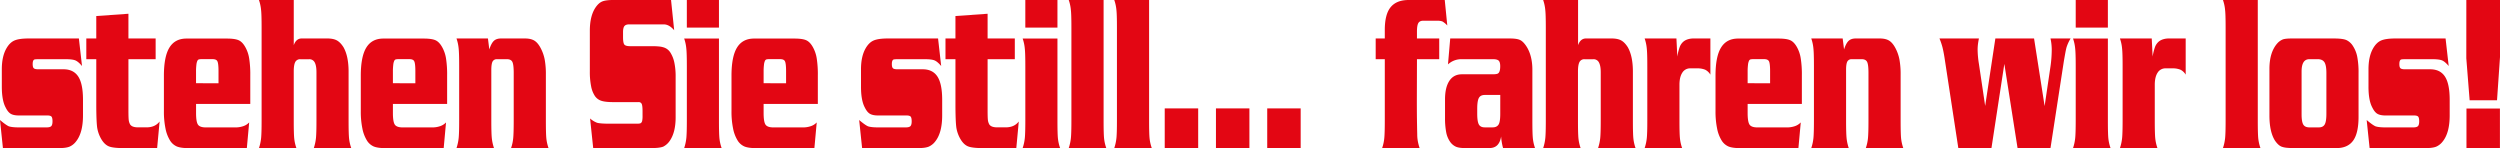 <svg id="Ebene_1" data-name="Ebene 1" xmlns="http://www.w3.org/2000/svg" viewBox="0 0 2821.41 167.11"><defs><style>.cls-1{fill:#e30613;}</style></defs><path class="cls-1" d="M166.89,59.91,170.42,91q-4-4.77-7.24-6.24t-11.05-1.46H121.27c-3,0-4.67.2-5.06.61-1,.73-1.47,2.36-1.47,4.89,0,2.37.41,3.94,1.24,4.71s2.5,1.16,5,1.16h28.5q11.31,0,16.68,8.21t5.36,26.22v17.64q0,19.6-7.86,29.4a18.58,18.58,0,0,1-7.42,5.88q-4,1.59-11.61,1.59H81.16l-3.3-31.68q6.47,5.51,9.91,7.09,3.67,1.23,11,1.23h31.74q3.9,0,5.25-1.47t1.36-5.38c0-2.7-.39-4.47-1.17-5.33s-2.33-1.28-4.63-1.28H99.16c-3.92,0-7-.61-9.11-1.84s-4.09-3.59-5.8-7.11q-4.34-7.95-4.34-23.52V94.7q0-14.45,5.15-23.52c2.49-4.41,5.51-7.39,9-8.94s8.84-2.33,15.94-2.33Z" transform="translate(-77.86 -16.48)"/><path class="cls-1" d="M253.51,59.91V83.28H222.8v57.46q0,8.34.33,11.15a13.27,13.27,0,0,0,1.58,5q2.13,3.3,8.81,3.31h9.85q9.54,0,14.62-6.61l-2.79,30H216.78q-11.25,0-16-1.9t-8.38-7.84a37.16,37.16,0,0,1-4.88-13.41q-1-7.59-1-26.33V83.28H175.27V59.91h11.24V34.58L222.8,32V59.91Z" transform="translate(-77.86 -16.48)"/><path class="cls-1" d="M360.32,133.8H299.13V144q0,10,2.16,13.15t9,3.12H343.2a27.11,27.11,0,0,0,9.41-1.47,16.45,16.45,0,0,0,6.46-4.16l-2.64,29H290.38q-8.37,0-12.89-1.84a17,17,0,0,1-7.78-6.85,40.08,40.08,0,0,1-5.07-13.41,94.57,94.57,0,0,1-1.8-19.66v-40q0-21.56,6.24-31.71t19.17-10.17h45.62q9.12,0,13.34,1.9t7.45,7.66A37.86,37.86,0,0,1,359,82a115,115,0,0,1,1.32,19.42Zm-35.85-23.36V97q0-8.85-1.25-11.31-1.1-2.45-5.43-2.45H306a14.91,14.91,0,0,0-3.78.3,3.15,3.15,0,0,0-1.62,1.6,14.19,14.19,0,0,0-1.1,4.49,61.75,61.75,0,0,0-.4,7.62v13.15Z" transform="translate(-77.86 -16.48)"/><path class="cls-1" d="M409.39,16.48v51q2.66-7.59,9-7.59h28.65q7,0,11,2.2t7.49,7.72q5.73,10.17,5.73,27.43v55.23q0,14.56.52,20a47.7,47.7,0,0,0,2.5,11.14H432a52.61,52.61,0,0,0,2.46-11.45q.56-5.7.55-19.66V98q0-7.34-1.94-11a6.66,6.66,0,0,0-6.36-3.67h-9.92a6,6,0,0,0-5.73,3.18c-1.12,2.12-1.69,5.6-1.69,10.41v55.61q0,14.58.52,20a47.81,47.81,0,0,0,2.5,11.14H370.09a51.38,51.38,0,0,0,2.46-11.44q.56-5.7.55-19.65V47.58q0-14.7-.58-19.71a47.86,47.86,0,0,0-2.43-11.39Z" transform="translate(-77.86 -16.48)"/><path class="cls-1" d="M582.47,133.8H521.28V144q0,10,2.17,13.15t9,3.12h32.92a27.09,27.09,0,0,0,9.4-1.47,16.45,16.45,0,0,0,6.46-4.16l-2.64,29h-66c-5.59,0-9.88-.61-12.9-1.84a17,17,0,0,1-7.78-6.85,40.08,40.08,0,0,1-5.07-13.41,94.57,94.57,0,0,1-1.8-19.66v-40q0-21.56,6.24-31.71t19.18-10.17H556q9.11,0,13.33,1.9t7.46,7.66A38.09,38.09,0,0,1,581.15,82a115,115,0,0,1,1.32,19.42Zm-35.85-23.36V97q0-8.85-1.25-11.31-1.1-2.45-5.43-2.45H528.18a14.91,14.91,0,0,0-3.78.3,3.15,3.15,0,0,0-1.62,1.6,14.19,14.19,0,0,0-1.1,4.49,61.75,61.75,0,0,0-.4,7.62v13.15Z" transform="translate(-77.86 -16.48)"/><path class="cls-1" d="M628.53,59.91l1.55,12.36q2.2-6.85,5.07-9.61t8.08-2.75h27.18c4.36,0,7.84.8,10.47,2.39s5,4.39,7.12,8.39a46.43,46.43,0,0,1,4.56,12.86,91.63,91.63,0,0,1,1.35,17.26v51.68q0,14.56.52,20a47.7,47.7,0,0,0,2.5,11.14H654.61a47.66,47.66,0,0,0,2.46-11.33q.55-5.82.55-19.78V98.71q0-9.18-1.5-12.31t-6.21-3.12H638.74a5.3,5.3,0,0,0-5,2.69q-1.39,2.7-1.4,9.43v57.08q0,14.21.55,19.78a52,52,0,0,0,2.47,11.33H593.05a52.49,52.49,0,0,0,2.46-11.45q.56-5.69.55-19.65V90.89q0-14.44-.58-19.71a47.88,47.88,0,0,0-2.43-11.27Z" transform="translate(-77.86 -16.48)"/><path class="cls-1" d="M835.18,16.48l3.53,34.13Q833.06,44,827,44H787.87c-2.49,0-4.26.63-5.29,1.89S781,49.43,781,52.69v5.75c0,4.24.48,7,1.43,8.26s3.15,1.9,6.58,1.9h24.76a77.86,77.86,0,0,1,8.08.36,23.63,23.63,0,0,1,5.65,1.23,13.71,13.71,0,0,1,7.09,5.88,33.86,33.86,0,0,1,4.3,11,75.81,75.81,0,0,1,1.47,16.16v45.68q0,16.9-6.61,26.46a19.68,19.68,0,0,1-7.42,6.61q-4.18,1.59-12.56,1.59H747.32l-3.52-33.4a25.06,25.06,0,0,0,8,4.9q4,1,13.74,1h31.37c2.2,0,3.62-.25,4.26-.74a4.26,4.26,0,0,0,1.4-2.32,26,26,0,0,0,.44-5.87v-5.26q0-6-.92-8.08a3.59,3.59,0,0,0-3.64-2.08H770.1q-9,0-13.52-1.47a14,14,0,0,1-7.35-5.45A29.65,29.65,0,0,1,745,114a82.17,82.17,0,0,1-1.47-17V51.14q0-16.9,6.61-26.45,3.46-5,7.57-6.62t12.42-1.59Z" transform="translate(-77.86 -16.48)"/><path class="cls-1" d="M889.25,60v92.49q0,14.55.52,19.94a48.09,48.09,0,0,0,2.49,11.13H850a52.4,52.4,0,0,0,2.46-11.44q.55-5.68.55-19.63V91.11q0-14.69-.59-19.7A47.36,47.36,0,0,0,850,60Zm0-43.55v31.2H853V16.48Z" transform="translate(-77.86 -16.48)"/><path class="cls-1" d="M1000.84,133.8H939.65V144q0,10,2.16,13.15t9,3.12h32.92a27.09,27.09,0,0,0,9.4-1.47,16.45,16.45,0,0,0,6.46-4.16l-2.64,29h-66q-8.38,0-12.9-1.84a17,17,0,0,1-7.78-6.85,40.08,40.08,0,0,1-5.07-13.41,94.57,94.57,0,0,1-1.8-19.66v-40q0-21.56,6.24-31.71t19.18-10.17H974.4q9.11,0,13.33,1.9t7.46,7.66A38.09,38.09,0,0,1,999.52,82a115,115,0,0,1,1.32,19.42ZM965,110.44V97q0-8.85-1.25-11.31-1.1-2.45-5.43-2.45H946.55a14.91,14.91,0,0,0-3.78.3,3.15,3.15,0,0,0-1.62,1.6,14.19,14.19,0,0,0-1.1,4.49,61.75,61.75,0,0,0-.4,7.62v13.15Z" transform="translate(-77.86 -16.48)"/><path class="cls-1" d="M1136.53,59.91,1140.05,91q-4-4.77-7.23-6.24t-11.06-1.46h-30.85c-3,0-4.68.2-5.07.61q-1.47,1.1-1.47,4.89c0,2.37.42,3.94,1.25,4.71s2.5,1.16,5,1.16h28.51q11.31,0,16.67,8.21t5.37,26.22v17.64q0,19.6-7.86,29.4a18.71,18.71,0,0,1-7.42,5.88q-4,1.59-11.61,1.59H1050.8l-3.31-31.68q6.46,5.51,9.92,7.09,3.67,1.23,11,1.23h31.73q3.9,0,5.26-1.47c.9-1,1.36-2.77,1.36-5.38s-.4-4.47-1.18-5.33-2.33-1.28-4.63-1.28H1068.8q-5.88,0-9.11-1.84t-5.81-7.11q-4.34-7.95-4.33-23.52V94.7q0-14.45,5.14-23.52,3.75-6.62,9-8.94t15.94-2.33Z" transform="translate(-77.86 -16.48)"/><path class="cls-1" d="M1223.14,59.91V83.28h-30.71v57.46q0,8.34.33,11.15a13.27,13.27,0,0,0,1.58,5q2.13,3.3,8.82,3.31H1213q9.55,0,14.62-6.61l-2.79,30h-38.42q-11.23,0-16-1.9t-8.37-7.84a37,37,0,0,1-4.89-13.41q-1-7.59-1-26.33V83.28H1144.9V59.91h11.24V34.58L1192.43,32V59.91Z" transform="translate(-77.86 -16.48)"/><path class="cls-1" d="M1271.26,60v92.49q0,14.55.51,19.94a48.13,48.13,0,0,0,2.5,11.13H1232a52.4,52.4,0,0,0,2.46-11.44q.54-5.68.55-19.63V91.11q0-14.69-.59-19.7A47.36,47.36,0,0,0,1232,60Zm0-43.55v31.2H1235V16.48Z" transform="translate(-77.86 -16.48)"/><path class="cls-1" d="M1323.34,16.48v136q0,14.56.52,19.95a47.7,47.7,0,0,0,2.5,11.14H1284a52.53,52.53,0,0,0,2.46-11.44q.55-5.7.55-19.65V47.58q0-14.7-.59-19.71A47.34,47.34,0,0,0,1284,16.48Z" transform="translate(-77.86 -16.48)"/><path class="cls-1" d="M1374.69,16.48v136q0,14.56.52,19.95a47.7,47.7,0,0,0,2.5,11.14h-42.32a52.53,52.53,0,0,0,2.46-11.44q.56-5.7.55-19.65V47.58q0-14.7-.58-19.71a47.86,47.86,0,0,0-2.43-11.39Z" transform="translate(-77.86 -16.48)"/><path class="cls-1" d="M1392.33,138.82h37.76v44.77h-37.76Z" transform="translate(-77.86 -16.48)"/><path class="cls-1" d="M1450.14,138.82h37.76v44.77h-37.76Z" transform="translate(-77.86 -16.48)"/><path class="cls-1" d="M1508,138.82h37.75v44.77H1508Z" transform="translate(-77.86 -16.48)"/><path class="cls-1" d="M1702.12,59.91V83.28H1677l-.14,46.54q0,12.74.11,20.46t.33,17.88a42.81,42.81,0,0,0,.69,7.78,57.09,57.09,0,0,0,2,7.65h-42.31a48.66,48.66,0,0,0,2.46-11.33q.55-5.82.55-19.78V83.28h-10.28V59.91h10.28V50.25q0-17.74,6.69-25.76t20.2-8h40.77l2.87,28.75a24.29,24.29,0,0,0-5.44-4.51,13,13,0,0,0-2.35-.62,20.27,20.27,0,0,0-3.53-.25h-15.72c-2.69,0-4.57.87-5.62,2.63s-1.58,5-1.58,9.72v7.71Z" transform="translate(-77.86 -16.48)"/><path class="cls-1" d="M1714.53,59.91h67.59q7.56,0,11.2,1.71t7.24,7.23q6.68,10.41,6.68,26.45v57.31q0,14.2.52,19.72a48.21,48.21,0,0,0,2.49,11.26h-36.07a64,64,0,0,1-2.2-13.09q-1.1,6.62-4.37,9.85t-9,3.24H1731.5c-4.5,0-8-.49-10.36-1.47a16,16,0,0,1-6.57-5.38,27.84,27.84,0,0,1-4.52-10.64,84.51,84.51,0,0,1-1.39-16.39V128.79q0-13.59,4.86-21t14.06-7.46h34.61q4.63,0,6.11-.86,2.65-1.48,2.65-8.13,0-4.68-1.66-6.35T1763,83.28h-35.35A22.23,22.23,0,0,0,1712,89.15ZM1771,123.65h-17.48c-3.24,0-5.46,1.14-6.69,3.42s-1.83,6.36-1.83,12.24v5.38c0,5.87.59,9.93,1.8,12.17s3.44,3.37,6.72,3.37h8.89c3.18,0,5.43-1.11,6.76-3.31s1.83-6.36,1.83-12.23Z" transform="translate(-77.86 -16.48)"/><path class="cls-1" d="M1858.81,16.48v51q2.65-7.59,9-7.59h28.65q7,0,11,2.2t7.49,7.72q5.73,10.17,5.73,27.43v55.23q0,14.56.52,20a48.17,48.17,0,0,0,2.49,11.14h-42.31a52.61,52.61,0,0,0,2.46-11.45q.55-5.7.55-19.66V98q0-7.34-2-11a6.63,6.63,0,0,0-6.35-3.67h-9.92a6,6,0,0,0-5.73,3.18c-1.12,2.12-1.69,5.6-1.69,10.41v55.61q0,14.58.52,20a47.81,47.81,0,0,0,2.5,11.14h-42.32a52.53,52.53,0,0,0,2.46-11.44q.55-5.7.55-19.65V47.58q0-14.7-.59-19.71a47.34,47.34,0,0,0-2.42-11.39Z" transform="translate(-77.86 -16.48)"/><path class="cls-1" d="M1969.82,59.91l1,20.43a59.4,59.4,0,0,1,2.76-11,14.91,14.91,0,0,1,4.15-5.91c2.88-2.38,6.93-3.57,12.12-3.57h18.29v40.86a14.4,14.4,0,0,0-5.91-5.57,23,23,0,0,0-9.3-1.53h-7.42a10.21,10.21,0,0,0-9.07,4.91c-2.13,3.26-3.2,7.8-3.2,13.59V152.6q0,14.21.52,19.72a47.82,47.82,0,0,0,2.5,11.27h-42.32a51.34,51.34,0,0,0,2.46-11.45q.56-5.69.55-19.53V91q0-14.45-.58-19.71a47.86,47.86,0,0,0-2.43-11.39Z" transform="translate(-77.86 -16.48)"/><path class="cls-1" d="M2111.38,133.8h-61.2V144q0,10,2.17,13.15t9,3.12h32.91a27,27,0,0,0,9.4-1.47,16.49,16.49,0,0,0,6.47-4.16l-2.65,29h-66q-8.37,0-12.89-1.84a17.05,17.05,0,0,1-7.79-6.85,40.08,40.08,0,0,1-5.07-13.41,94.57,94.57,0,0,1-1.8-19.66v-40q0-21.56,6.25-31.71t19.17-10.17h45.62q9.11,0,13.33,1.9t7.46,7.66A37.86,37.86,0,0,1,2110.05,82a113.82,113.82,0,0,1,1.33,19.42Zm-35.85-23.36V97q0-8.85-1.25-11.31t-5.44-2.45h-11.75a15.06,15.06,0,0,0-3.79.3,3.1,3.1,0,0,0-1.61,1.6,13.92,13.92,0,0,0-1.1,4.49,61.56,61.56,0,0,0-.41,7.62v13.15Z" transform="translate(-77.86 -16.48)"/><path class="cls-1" d="M2157.44,59.91,2159,72.27q2.2-6.85,5.07-9.61t8.08-2.75h27.18q6.54,0,10.47,2.39t7.13,8.39a46.41,46.41,0,0,1,4.55,12.86,90.7,90.7,0,0,1,1.36,17.26v51.68q0,14.56.51,20a48.73,48.73,0,0,0,2.5,11.14h-42.31a48.66,48.66,0,0,0,2.46-11.33q.55-5.82.55-19.78V98.71q0-9.18-1.51-12.31t-6.2-3.12h-11.17a5.32,5.32,0,0,0-5,2.69q-1.4,2.7-1.39,9.43v57.08q0,14.21.55,19.78a52.6,52.6,0,0,0,2.46,11.33H2122a52.49,52.49,0,0,0,2.46-11.45q.54-5.69.55-19.65V90.89q0-14.44-.59-19.71A47.35,47.35,0,0,0,2122,59.91Z" transform="translate(-77.86 -16.48)"/><path class="cls-1" d="M2329.75,59.91h43.68l11.92,76.27L2392,91.24a133.87,133.87,0,0,0,1.37-17.69,58.64,58.64,0,0,0-1.4-13.64h22.7a46.35,46.35,0,0,0-4.55,9.84q-.6,2.09-1.33,6c-.49,2.62-1.05,5.78-1.69,9.46l-15.13,98.36h-37.17l-14.91-95-14.55,95.05h-37.39L2272.26,80.85q-1-6.12-2.13-10.77a75.05,75.05,0,0,0-3.45-10.17h44.52q-.73,3.56-1.11,6.68a52,52,0,0,0-.36,5.94,106.9,106.9,0,0,0,1.47,16.06l7.05,47.43Z" transform="translate(-77.86 -16.48)"/><path class="cls-1" d="M2456.73,60v92.49q0,14.55.51,19.94a48.13,48.13,0,0,0,2.5,11.13h-42.32a51.26,51.26,0,0,0,2.46-11.44q.55-5.68.56-19.63V91.11q0-14.69-.59-19.7A47.4,47.4,0,0,0,2417.42,60Zm0-43.55v31.2h-36.29V16.48Z" transform="translate(-77.86 -16.48)"/><path class="cls-1" d="M2506.24,59.91l1,20.43a60.39,60.39,0,0,1,2.75-11,15,15,0,0,1,4.15-5.91q4.33-3.57,12.12-3.57h18.29v40.86a14.28,14.28,0,0,0-5.91-5.57,23,23,0,0,0-9.29-1.53h-7.42a10.24,10.24,0,0,0-9.08,4.91c-2.13,3.26-3.19,7.8-3.19,13.59V152.6q0,14.21.51,19.72a48.83,48.83,0,0,0,2.5,11.27h-42.31a52.49,52.49,0,0,0,2.46-11.45q.54-5.69.55-19.53V91q0-14.45-.59-19.71a47.34,47.34,0,0,0-2.42-11.39Z" transform="translate(-77.86 -16.48)"/><path class="cls-1" d="M2625.91,16.48v136q0,14.56.51,19.95a48.73,48.73,0,0,0,2.5,11.14h-42.31a52.53,52.53,0,0,0,2.46-11.44q.55-5.7.55-19.65V47.58q0-14.7-.59-19.71a47.34,47.34,0,0,0-2.42-11.39Z" transform="translate(-77.86 -16.48)"/><path class="cls-1" d="M2664.18,59.91h47.9q9.4,0,13.63,1.71a17.31,17.31,0,0,1,7.6,6.8,34.43,34.43,0,0,1,4.85,12.12A93.44,93.44,0,0,1,2739.63,99v49.35q0,18.38-6.1,26.82t-18.88,8.45h-47.16a87.37,87.37,0,0,1-8.82-.37,22.61,22.61,0,0,1-5.8-1.22q-3.9-1.47-7.64-7-6.17-9.92-6.17-28.17V94.2q0-18.74,8.89-28.78a17.11,17.11,0,0,1,6.13-4.41C2656.07,60.28,2659.43,59.91,2664.18,59.91Zm11.17,37.21v48.52q0,8.22,1.91,11.4c1.27,2.12,3.55,3.19,6.83,3.19h10.8c3.14,0,5.33-1.13,6.58-3.37s1.87-6.23,1.87-12V98.84q0-8.58-2.2-12.13a7.45,7.45,0,0,0-3-2.58,11.35,11.35,0,0,0-4.77-.85h-9.26Q2675.35,83.28,2675.35,97.12Z" transform="translate(-77.86 -16.48)"/><path class="cls-1" d="M2837.85,59.91,2841.38,91q-4-4.77-7.24-6.24t-11.06-1.46h-30.85c-3,0-4.68.2-5.07.61q-1.47,1.1-1.47,4.89c0,2.37.42,3.94,1.25,4.71s2.5,1.16,5,1.16h28.5q11.31,0,16.68,8.21t5.36,26.22v17.64q0,19.6-7.86,29.4a18.71,18.71,0,0,1-7.42,5.88q-4,1.59-11.61,1.59h-63.47l-3.31-31.68q6.46,5.51,9.92,7.09,3.67,1.23,11,1.23h31.74q3.89,0,5.25-1.47c.9-1,1.36-2.77,1.36-5.38s-.39-4.47-1.18-5.33-2.32-1.28-4.63-1.28h-32.17q-5.88,0-9.11-1.84t-5.81-7.11q-4.34-7.95-4.33-23.52V94.7q0-14.45,5.14-23.52,3.75-6.62,9-8.94T2781,59.91Z" transform="translate(-77.86 -16.48)"/><path class="cls-1" d="M2861.28,16.48h38v64.3l-3.37,48.86H2865l-3.75-47.39Zm.15,122.46h37.76v44.65h-37.76Z" transform="translate(-77.86 -16.48)"/></svg>